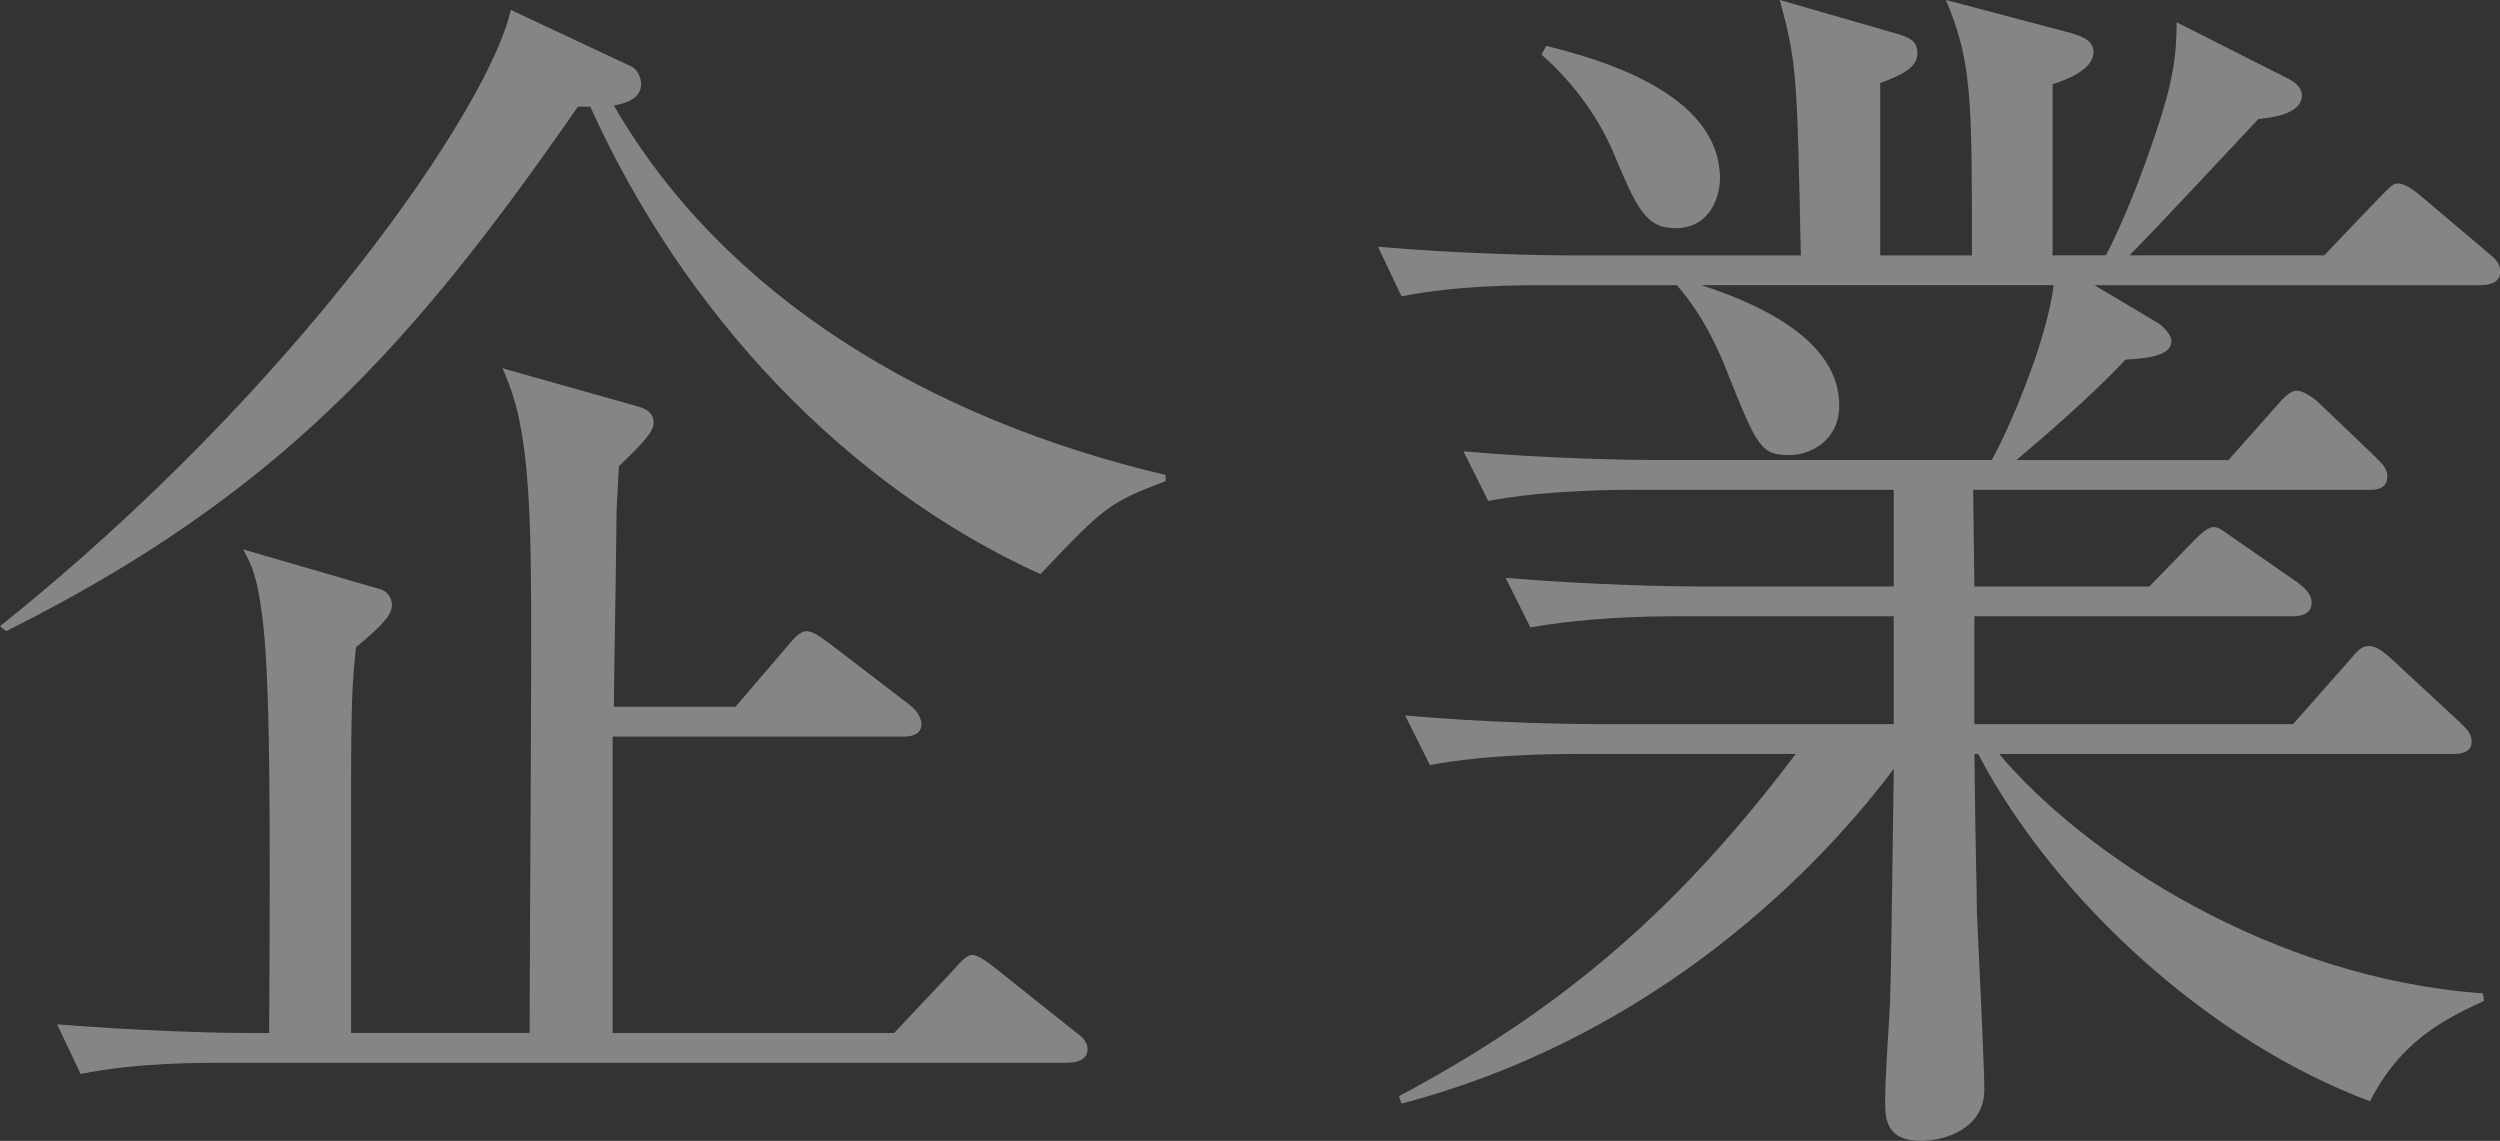 <?xml version="1.0" encoding="UTF-8"?>
<svg id="b" data-name="レイヤー 2" xmlns="http://www.w3.org/2000/svg" viewBox="0 0 380.28 173.54">
  <rect x="0" y="0" width="380.28" height="173.54" fill="#333333" stroke="none"/>
  <defs>
    <style>
      .d {
        opacity: .4;
      }

      .e {
        fill: #fff;
        stroke-width: 0px;
      }
    </style>
  </defs>
  <g id="c" data-name="レイヤー 2">
    <g class="d">
      <g>
        <path class="e" d="M158.26,87.34c-29.43-13.39-54.14-39.42-68.47-71.11h-1.89C62.81,52.44,42.44,75.26.94,96.01l-.94-.75C45.27,59.04,74.32,16.41,77.71,1.51l18.49,8.68c.57.38,1.32,1.32,1.32,2.64,0,2.45-3.02,3.02-4.15,3.21,16.79,29.05,47.91,47.72,83.94,56.21v.94c-8.49,3.21-9.24,3.77-19.05,14.15ZM162.41,161.66H34.52c-4.72,0-13.77,0-22.26,1.7l-3.58-7.55c11.7.94,23.39,1.32,28.86,1.32h3.4c.19-33.58.19-54.89-1.13-63.95-.75-5.66-1.51-7.17-2.83-9.62l20.75,6.04c.94.19,1.89,1.13,1.89,2.45s-1.13,2.83-5.47,6.41c-.57,5.66-.75,7.55-.75,24.33v34.33h27.16c0-15.84.38-58.85.19-70.17-.19-16.6-1.32-24.52-4.34-30.94l20.75,5.85c1.89.57,2.26,1.51,2.26,2.45,0,1.32-1.51,3.02-5.28,6.6-.19,4.15-.38,6.22-.38,8.68,0,4.53-.38,23.96-.38,27.92h18.49l7.92-9.24c.75-.94,1.89-2.26,2.83-2.26,1.13,0,2.26.94,3.58,1.89l12.07,9.24c.75.57,1.89,1.7,1.89,3.02,0,1.7-1.7,1.89-2.83,1.89h-44.14v45.08h42.82l9.05-9.62c1.13-1.32,2.08-2.26,2.83-2.26.94,0,2.64,1.32,3.58,2.07l12.07,9.62c.75.57,1.89,1.32,1.89,2.64,0,1.7-1.7,2.07-3.02,2.07Z"/>
        <path class="e" d="M377.45,43.38h-58.85l9.81,5.85c.75.57,1.89,1.7,1.89,2.64,0,2.26-3.58,2.64-6.98,2.83-5.28,5.66-13.02,12.26-16.6,15.28h32.26l7.36-8.3c.94-1.13,2.08-2.26,3.02-2.26s2.64,1.13,3.4,1.89l8.68,8.3c.94.94,1.7,1.7,1.7,2.83,0,1.89-1.51,2.07-2.83,2.07h-60.17c0,2.26.19,12.64.19,14.71h26.6l6.6-6.79c1.13-1.13,2.26-2.26,3.21-2.26s1.89.94,3.58,2.07l9.24,6.41c.94.75,2.07,1.7,2.07,3.02,0,1.7-1.51,2.07-2.83,2.07h-48.48v16.41h48.48l8.49-9.62c1.32-1.51,1.89-2.26,3.02-2.26,1.32,0,2.45,1.13,3.39,1.89l10.38,9.62c.94.94,1.89,1.7,1.89,3.02,0,1.7-1.7,1.89-3.02,1.89h-68.85c13.02,15.47,41.5,34.14,73.57,36.41l.19,1.13c-6.04,2.83-12.64,6.04-17.35,15.28-24.33-9.05-47.91-30.56-59.61-52.82h-.57c.19,17.17.38,20.56.38,24.14.19,4.34,1.13,23.01,1.13,26.97,0,5.66-5.66,7.73-9.62,7.73-5.09,0-5.47-3.02-5.47-5.85,0-4.15.57-11.13.75-15.47.19-6.22.19-9.05.57-35.27-13.58,18.11-38.86,41.5-74.89,50.93l-.38-1.13c25.46-13.58,42.82-28.86,60.36-52.06h-33.39c-1.89,0-13.58,0-22.26,1.7l-3.77-7.55c12.64,1.13,25.46,1.32,29.05,1.32h45.27v-16.41h-33.01c-4.9,0-13.77.19-22.26,1.7l-3.77-7.55c13.02,1.13,26.6,1.32,29.05,1.32h29.99v-14.71h-39.61c-1.7,0-13.39,0-22.07,1.7l-3.77-7.55c12.64,1.13,25.84,1.32,29.05,1.32h51.31c2.45-4.34,8.3-17.73,9.43-26.6h-53.57c10.94,3.58,20.94,9.24,20.94,18.3,0,5.47-4.53,7.55-7.54,7.55-4.34,0-4.91-1.13-9.43-12.45-.94-2.45-3.4-8.49-7.73-13.39h-19.62c-4.72,0-13.77,0-22.26,1.7l-3.58-7.55c12.83,1.13,26.22,1.32,28.86,1.32h35.46c-.57-27.16-.57-29.24-3.21-38.86l18.3,5.28c1.7.57,2.64,1.13,2.64,2.83,0,2.07-2.08,3.21-5.66,4.53v26.22h13.96c0-23.96,0-29.43-3.96-38.86l19.24,5.09c1.13.38,3.21.94,3.21,2.83,0,2.83-4.53,4.34-6.22,4.9v26.03h8.11c4.34-8.3,9.05-22.26,9.81-26.41.75-3.21.94-6.04.94-9.05l16.79,8.49c1.13.57,2.26,1.32,2.26,2.64,0,2.83-4.53,3.4-6.6,3.58-5.85,6.22-15.85,16.98-19.62,20.75h29.62l8.11-8.49c1.51-1.51,2.26-2.45,3.02-2.45,1.13,0,2.45.94,3.77,2.07l9.81,8.3c1.13.94,2.08,1.7,2.08,3.02,0,1.7-1.7,2.07-2.83,2.07ZM254.84,34.71c-4.53,0-5.85-3.02-9.43-11.51-.57-1.32-3.58-8.49-10.94-14.9l.75-1.32c7.54,1.89,26.41,6.98,26.41,20.18,0,2.45-1.32,7.55-6.79,7.55Z"/>
      </g>
    </g>
  </g>
</svg>